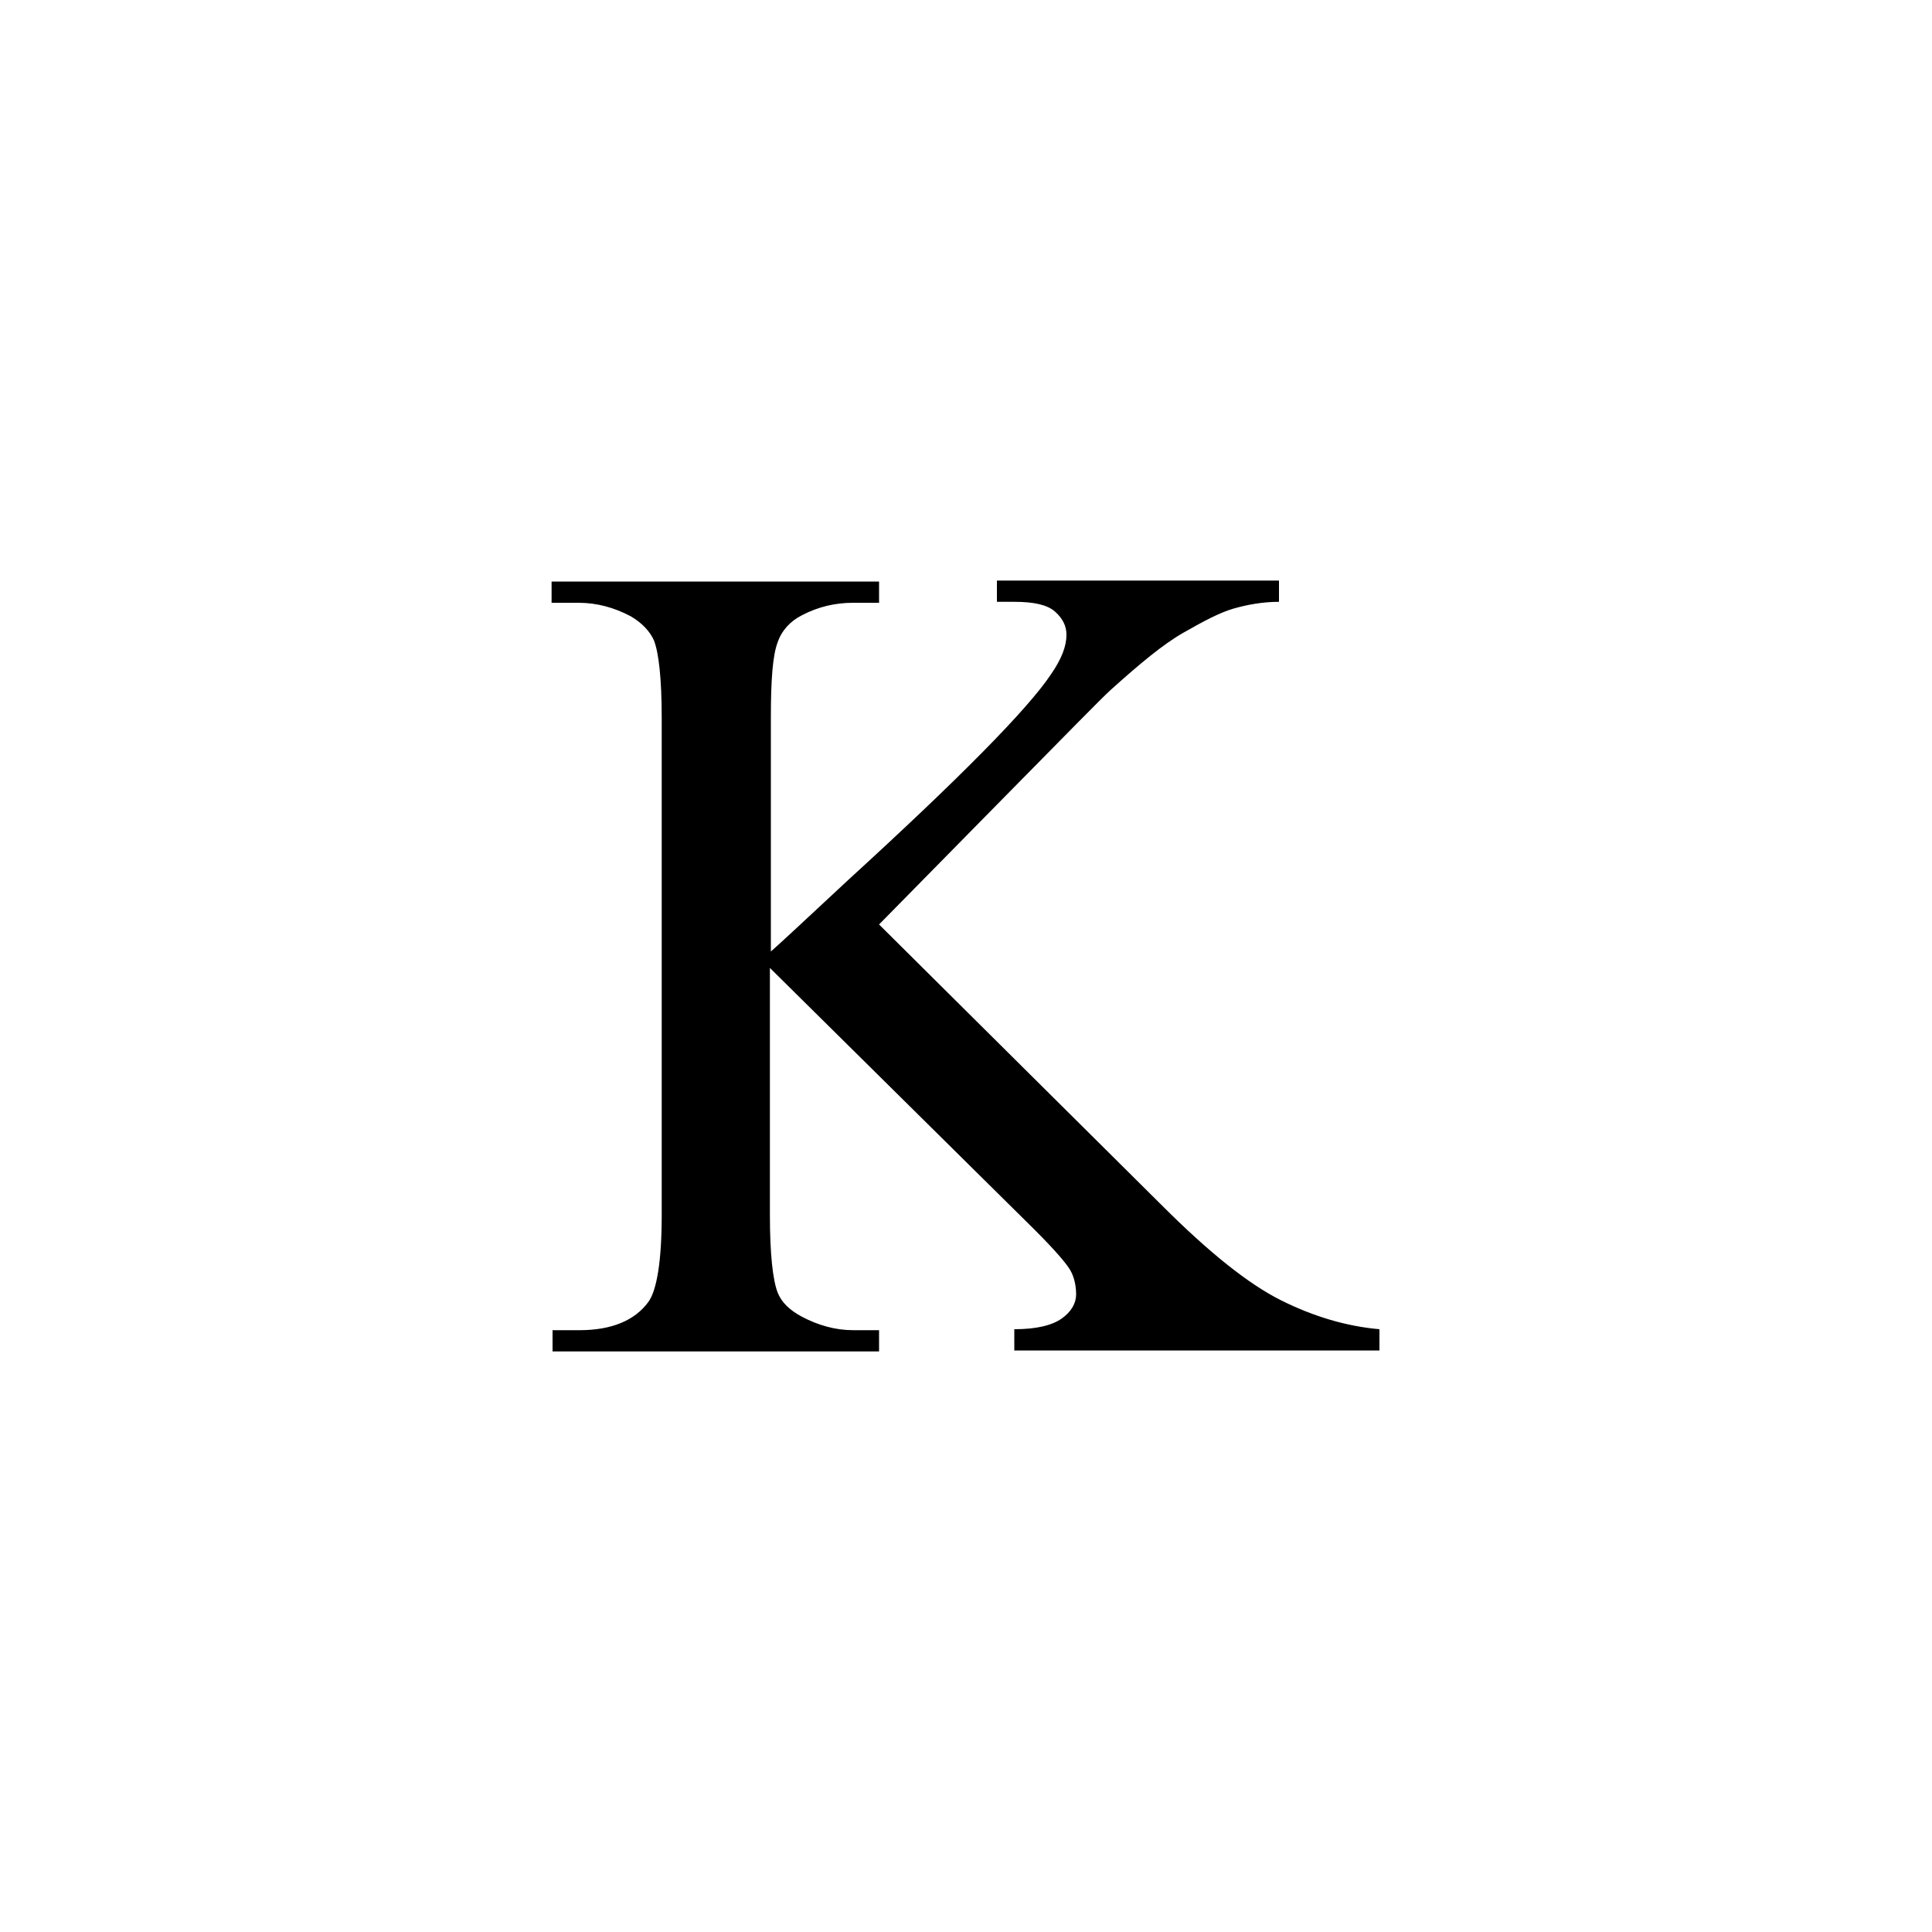 <?xml version="1.0" encoding="utf-8"?>
<svg version="1.1" xmlns="http://www.w3.org/2000/svg" xmlns:xlink="http://www.w3.org/1999/xlink" x="0px" y="0px"
	 viewBox="0 0 200 200" style="enable-background:new 0 0 200 200;" xml:space="preserve">
<style type="text/css">
	.st0{enable-background:new    ;}
</style>
<g class="st0">
	<path d="M91,95.7l29.3,29.1c4.8,4.8,8.9,8.1,12.3,9.8c3.4,1.7,6.8,2.7,10.2,3v2.2H105v-2.2c2.3,0,3.9-0.4,4.9-1.1s1.5-1.6,1.5-2.5
		s-0.2-1.8-0.6-2.5c-0.4-0.7-1.6-2.1-3.7-4.2l-27.4-27.1v25.6c0,4,0.3,6.7,0.8,8c0.4,1,1.2,1.8,2.5,2.5c1.7,0.9,3.5,1.4,5.3,1.4H91
		v2.2H57.2v-2.2H60c3.3,0,5.7-1,7.1-2.9c0.9-1.2,1.4-4.3,1.4-9V74.3c0-4-0.3-6.7-0.8-8c-0.4-0.9-1.2-1.8-2.4-2.5
		c-1.7-0.9-3.5-1.4-5.4-1.4h-2.8v-2.2H91v2.2h-2.7c-1.8,0-3.6,0.4-5.3,1.3c-1.2,0.6-2.1,1.6-2.5,2.8c-0.5,1.3-0.7,3.8-0.7,7.7v24.3
		c0.8-0.7,3.5-3.2,8-7.4c11.6-10.6,18.6-17.7,21-21.3c1.1-1.6,1.6-2.9,1.6-4.1c0-0.9-0.4-1.7-1.2-2.4c-0.8-0.7-2.2-1-4.2-1h-1.8
		v-2.2h29.2v2.2c-1.7,0-3.3,0.3-4.7,0.7c-1.4,0.4-3.1,1.3-5.2,2.5s-4.5,3.2-7.5,5.9c-0.9,0.8-4.8,4.8-11.9,12L91,95.7z"/>
</g>
</svg>
